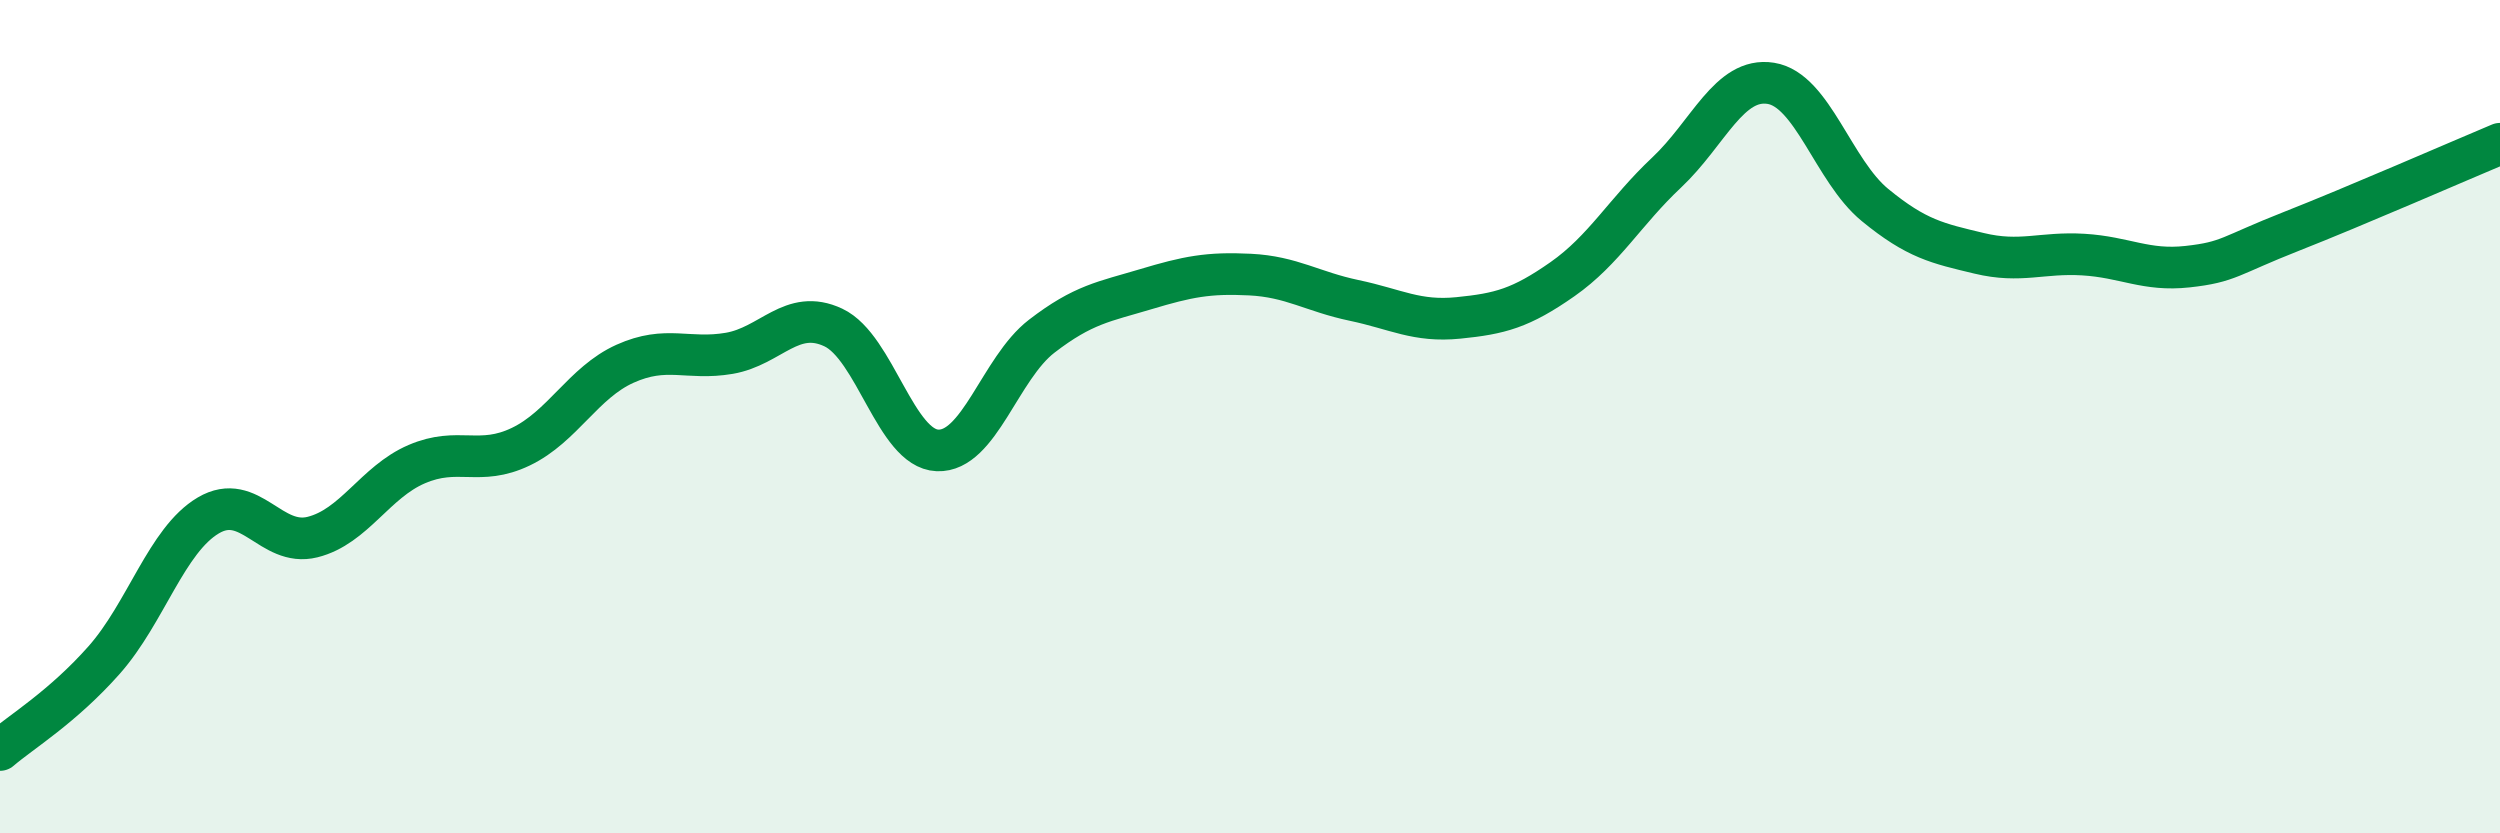 
    <svg width="60" height="20" viewBox="0 0 60 20" xmlns="http://www.w3.org/2000/svg">
      <path
        d="M 0,18 C 0.5,17.57 1.5,16.97 2.5,15.84 C 3.5,14.71 4,12.96 5,12.37 C 6,11.78 6.5,13.14 7.5,12.89 C 8.5,12.64 9,11.57 10,11.14 C 11,10.71 11.5,11.2 12.5,10.72 C 13.5,10.24 14,9.18 15,8.73 C 16,8.28 16.5,8.65 17.5,8.48 C 18.5,8.31 19,7.39 20,7.86 C 21,8.33 21.5,10.77 22.5,10.81 C 23.5,10.85 24,8.84 25,8.07 C 26,7.3 26.5,7.24 27.5,6.94 C 28.5,6.64 29,6.54 30,6.59 C 31,6.64 31.5,7 32.5,7.21 C 33.5,7.42 34,7.73 35,7.63 C 36,7.53 36.5,7.4 37.5,6.7 C 38.5,6 39,5.08 40,4.14 C 41,3.2 41.5,1.84 42.5,2 C 43.5,2.16 44,4.1 45,4.92 C 46,5.74 46.5,5.84 47.5,6.08 C 48.5,6.32 49,6.05 50,6.11 C 51,6.17 51.5,6.51 52.5,6.4 C 53.5,6.29 53.5,6.14 55,5.55 C 56.5,4.96 59,3.87 60,3.45L60 20L0 20Z"
        fill="#008740"
        opacity="0.1"
        stroke-linecap="round"
        stroke-linejoin="round"
      />
      <path
        d="M 0,18 C 0.5,17.57 1.5,16.97 2.5,15.84 C 3.5,14.71 4,12.96 5,12.37 C 6,11.78 6.5,13.14 7.5,12.89 C 8.5,12.64 9,11.57 10,11.14 C 11,10.71 11.5,11.2 12.5,10.72 C 13.5,10.24 14,9.18 15,8.73 C 16,8.28 16.5,8.65 17.5,8.48 C 18.5,8.31 19,7.39 20,7.86 C 21,8.33 21.5,10.77 22.5,10.81 C 23.5,10.85 24,8.84 25,8.07 C 26,7.3 26.5,7.24 27.5,6.94 C 28.5,6.64 29,6.54 30,6.59 C 31,6.64 31.5,7 32.5,7.21 C 33.5,7.42 34,7.73 35,7.63 C 36,7.53 36.5,7.4 37.5,6.7 C 38.5,6 39,5.08 40,4.14 C 41,3.2 41.5,1.84 42.5,2 C 43.5,2.16 44,4.1 45,4.92 C 46,5.74 46.5,5.84 47.5,6.08 C 48.5,6.32 49,6.05 50,6.11 C 51,6.17 51.5,6.51 52.5,6.4 C 53.5,6.29 53.5,6.14 55,5.55 C 56.5,4.96 59,3.87 60,3.45"
        stroke="#008740"
        stroke-width="1"
        fill="none"
        stroke-linecap="round"
        stroke-linejoin="round"
      />
    </svg>
  
